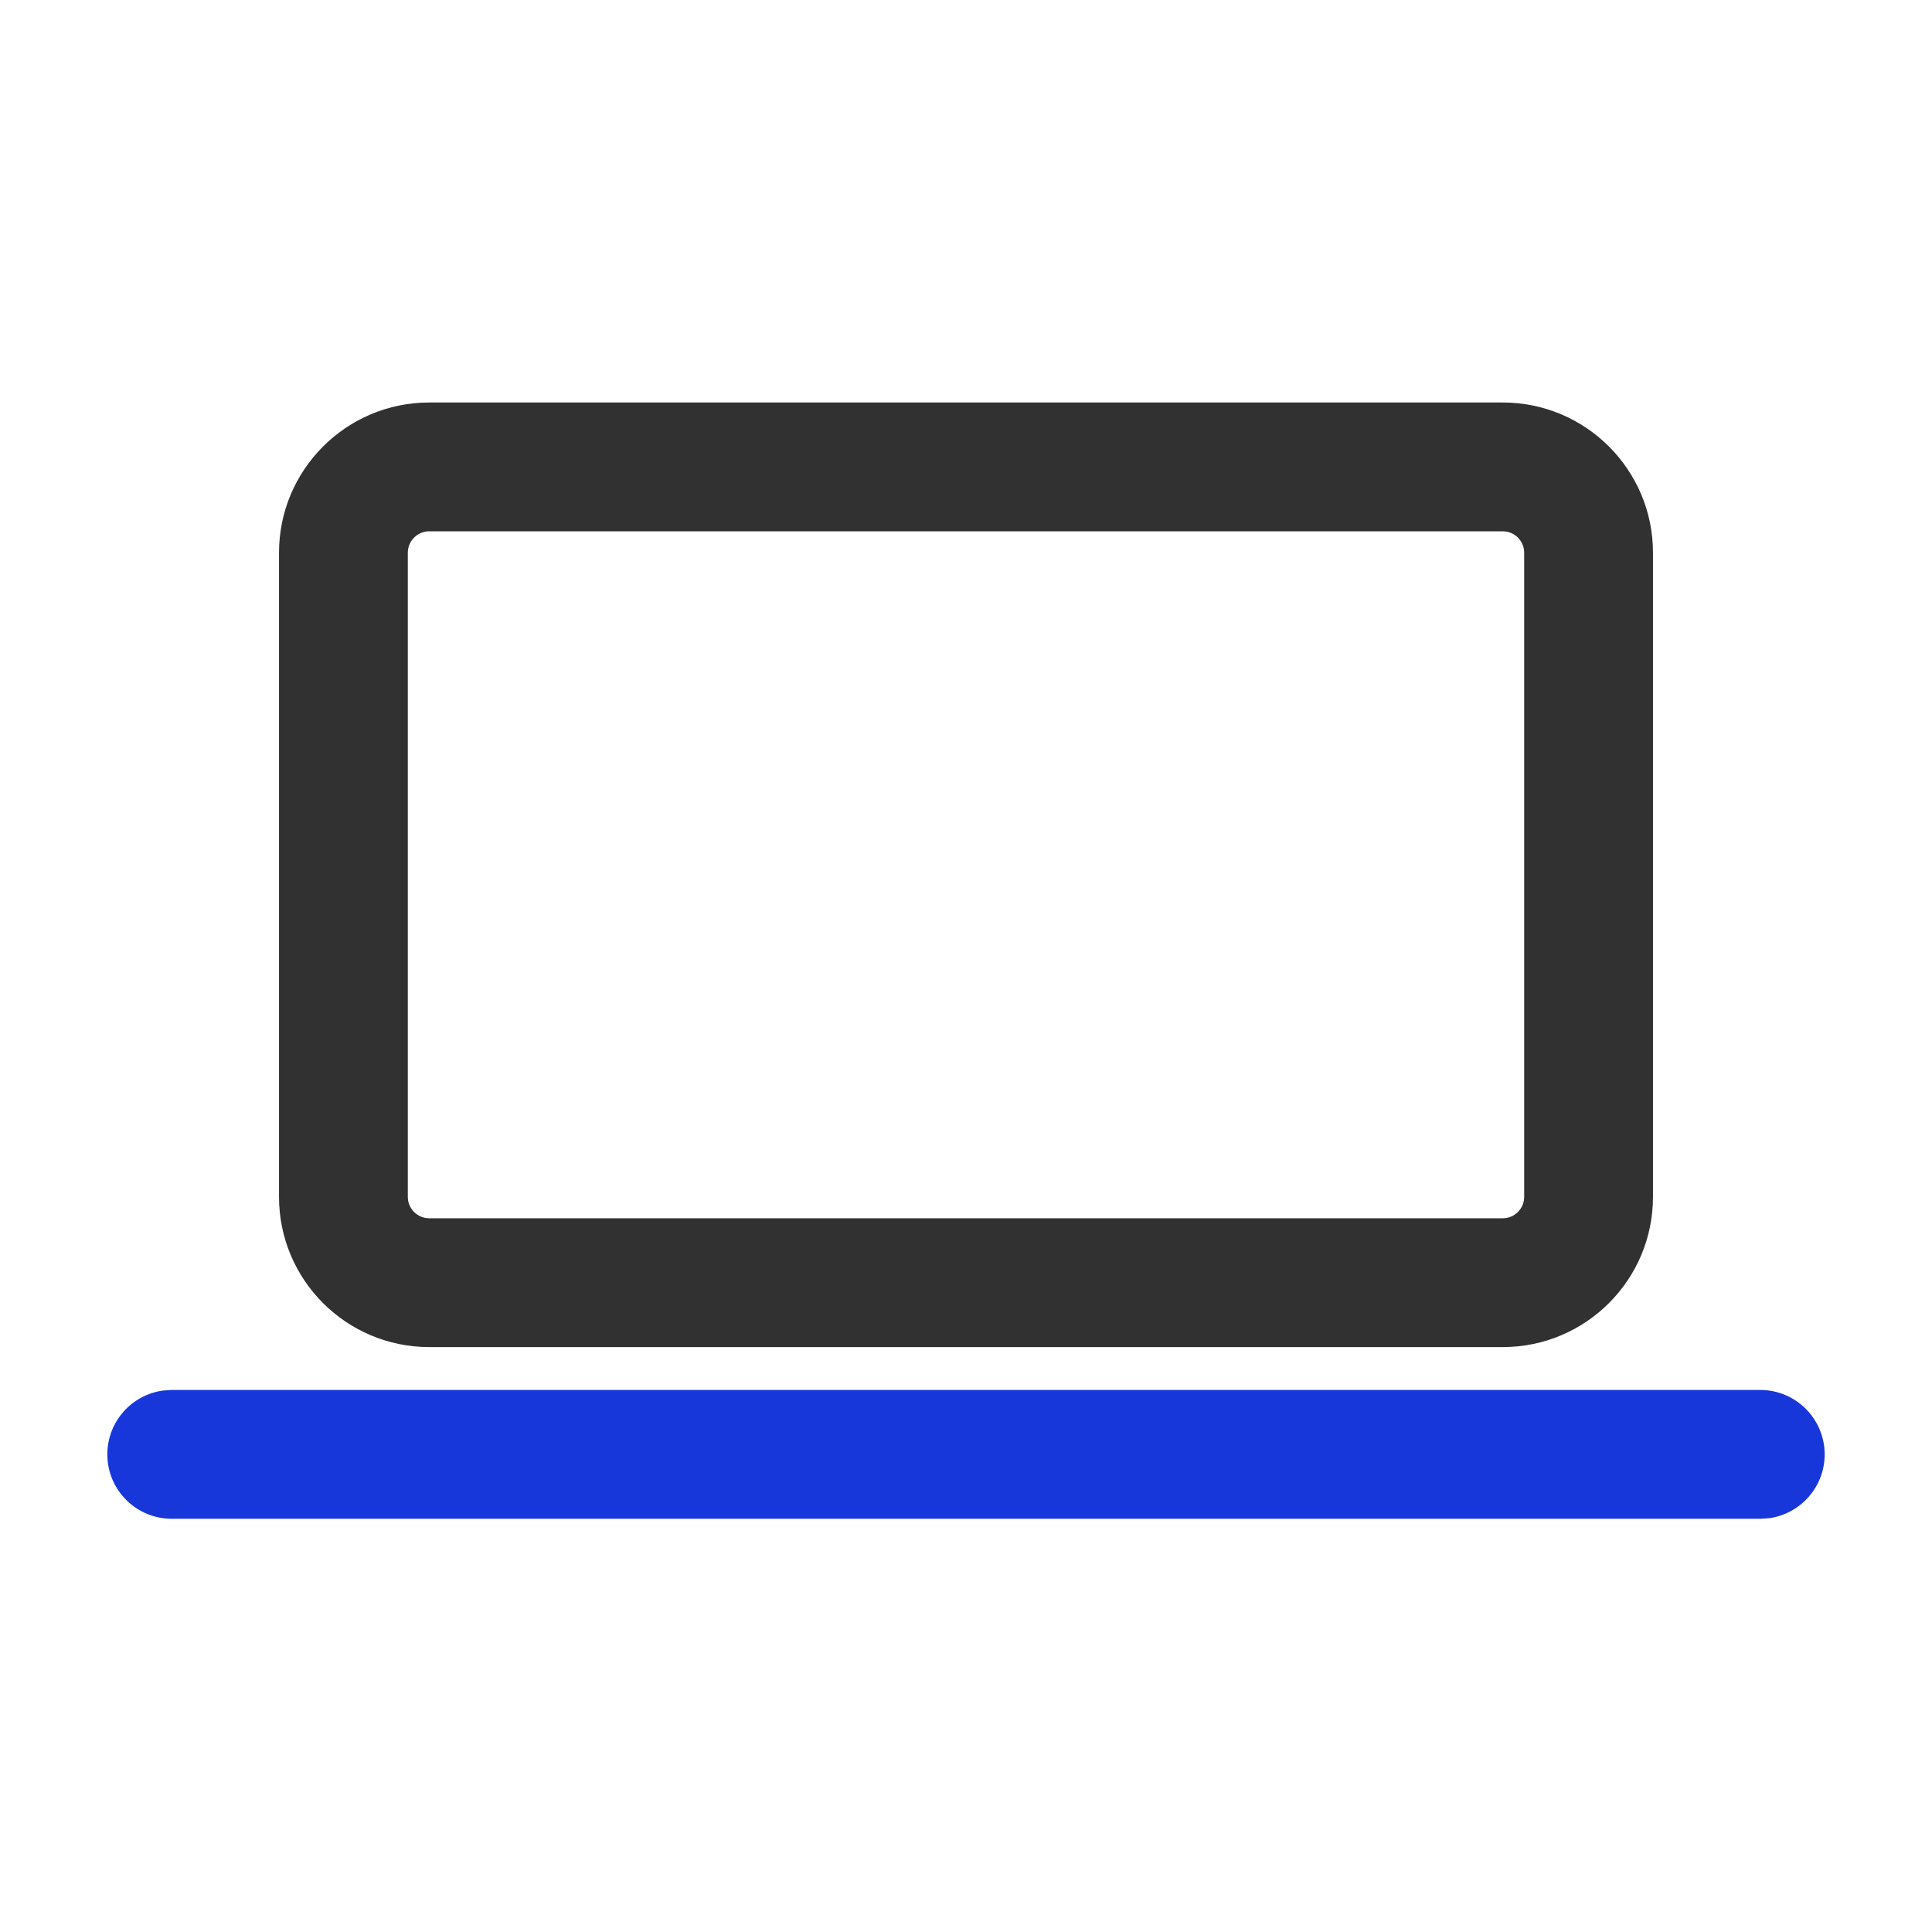 <?xml version="1.0" encoding="UTF-8"?> <svg xmlns="http://www.w3.org/2000/svg" width="36" height="36" viewBox="0 0 36 36" fill="none"><path d="M3.2 25.9H32.8C33.463 25.9 34 26.438 34 27.101C34 27.708 33.548 28.21 32.963 28.29L32.8 28.3H3.2C2.537 28.3 2 27.763 2 27.101C2 26.493 2.451 25.991 3.037 25.911L3.2 25.9Z" fill="#1837DA"></path><path d="M28.001 7.5C29.547 7.5 30.801 8.754 30.801 10.3V22.301C30.801 23.848 29.547 25.101 28.001 25.101H7.999C6.453 25.101 5.199 23.848 5.199 22.301V10.3C5.199 8.754 6.453 7.5 7.999 7.5H28.001ZM28.001 9.9H7.999C7.778 9.9 7.599 10.079 7.599 10.3V22.301C7.599 22.522 7.778 22.701 7.999 22.701H28.001C28.222 22.701 28.401 22.522 28.401 22.301V10.3C28.401 10.079 28.222 9.9 28.001 9.9Z" fill="#313131"></path></svg> 